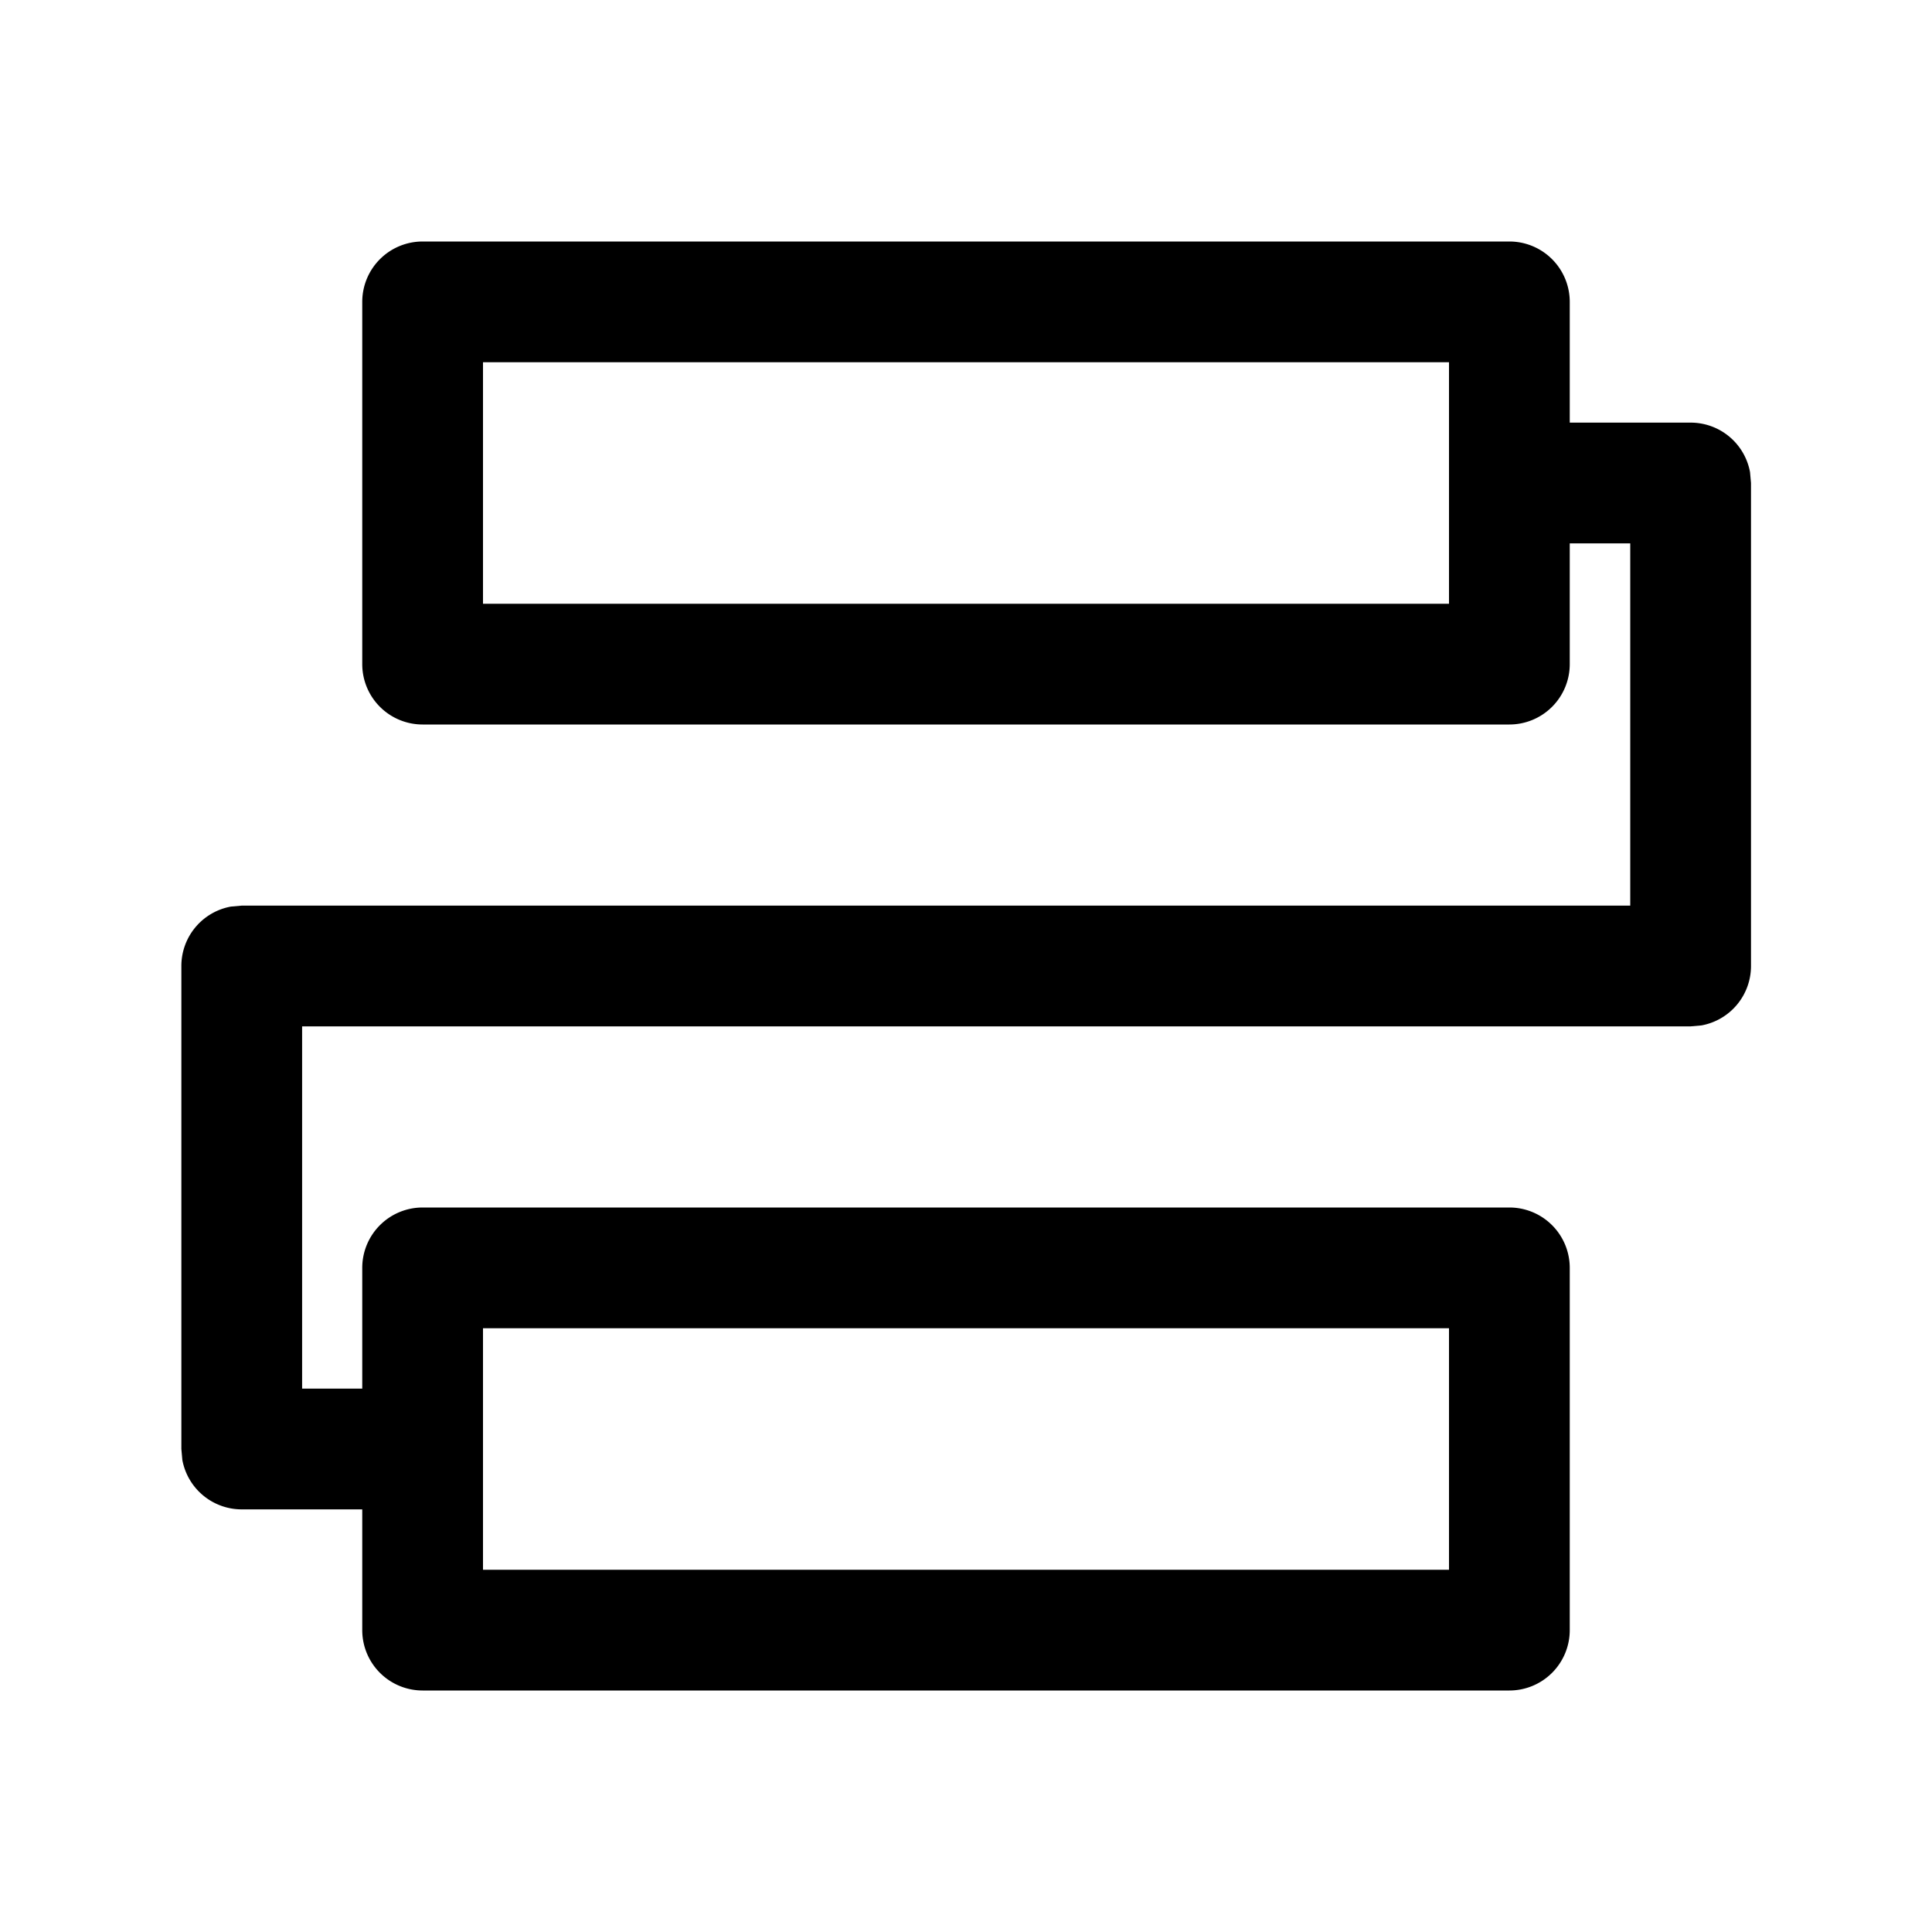 <?xml version="1.0" standalone="no"?><!DOCTYPE svg PUBLIC "-//W3C//DTD SVG 1.1//EN" "http://www.w3.org/Graphics/SVG/1.1/DTD/svg11.dtd"><svg t="1731033309998" class="icon" viewBox="0 0 1024 1024" version="1.1" xmlns="http://www.w3.org/2000/svg" p-id="9315" xmlns:xlink="http://www.w3.org/1999/xlink" width="200" height="200"><path d="M832 352a32 32 0 0 1-32 32h-576a32 32 0 0 1-32-32v-192a32 32 0 0 1 32-32h576a32 32 0 0 1 32 32v64h64.064a32 32 0 0 1 31.488 26.24l0.512 5.76v256a32 32 0 0 1-26.24 31.488l-5.76 0.512H160.128v192H192v-64a32 32 0 0 1 32-32h576a32 32 0 0 1 32 32v192a32 32 0 0 1-32 32h-576a32 32 0 0 1-32-32v-64h-63.872a32 32 0 0 1-31.488-26.24L96.128 768V512a32 32 0 0 1 26.24-31.488l5.76-0.512h735.936v-192H832v64zM768 704H256v128h512v-128z m0-512H256v128h512V192z" p-id="9316" fill="#000000"></path></svg>